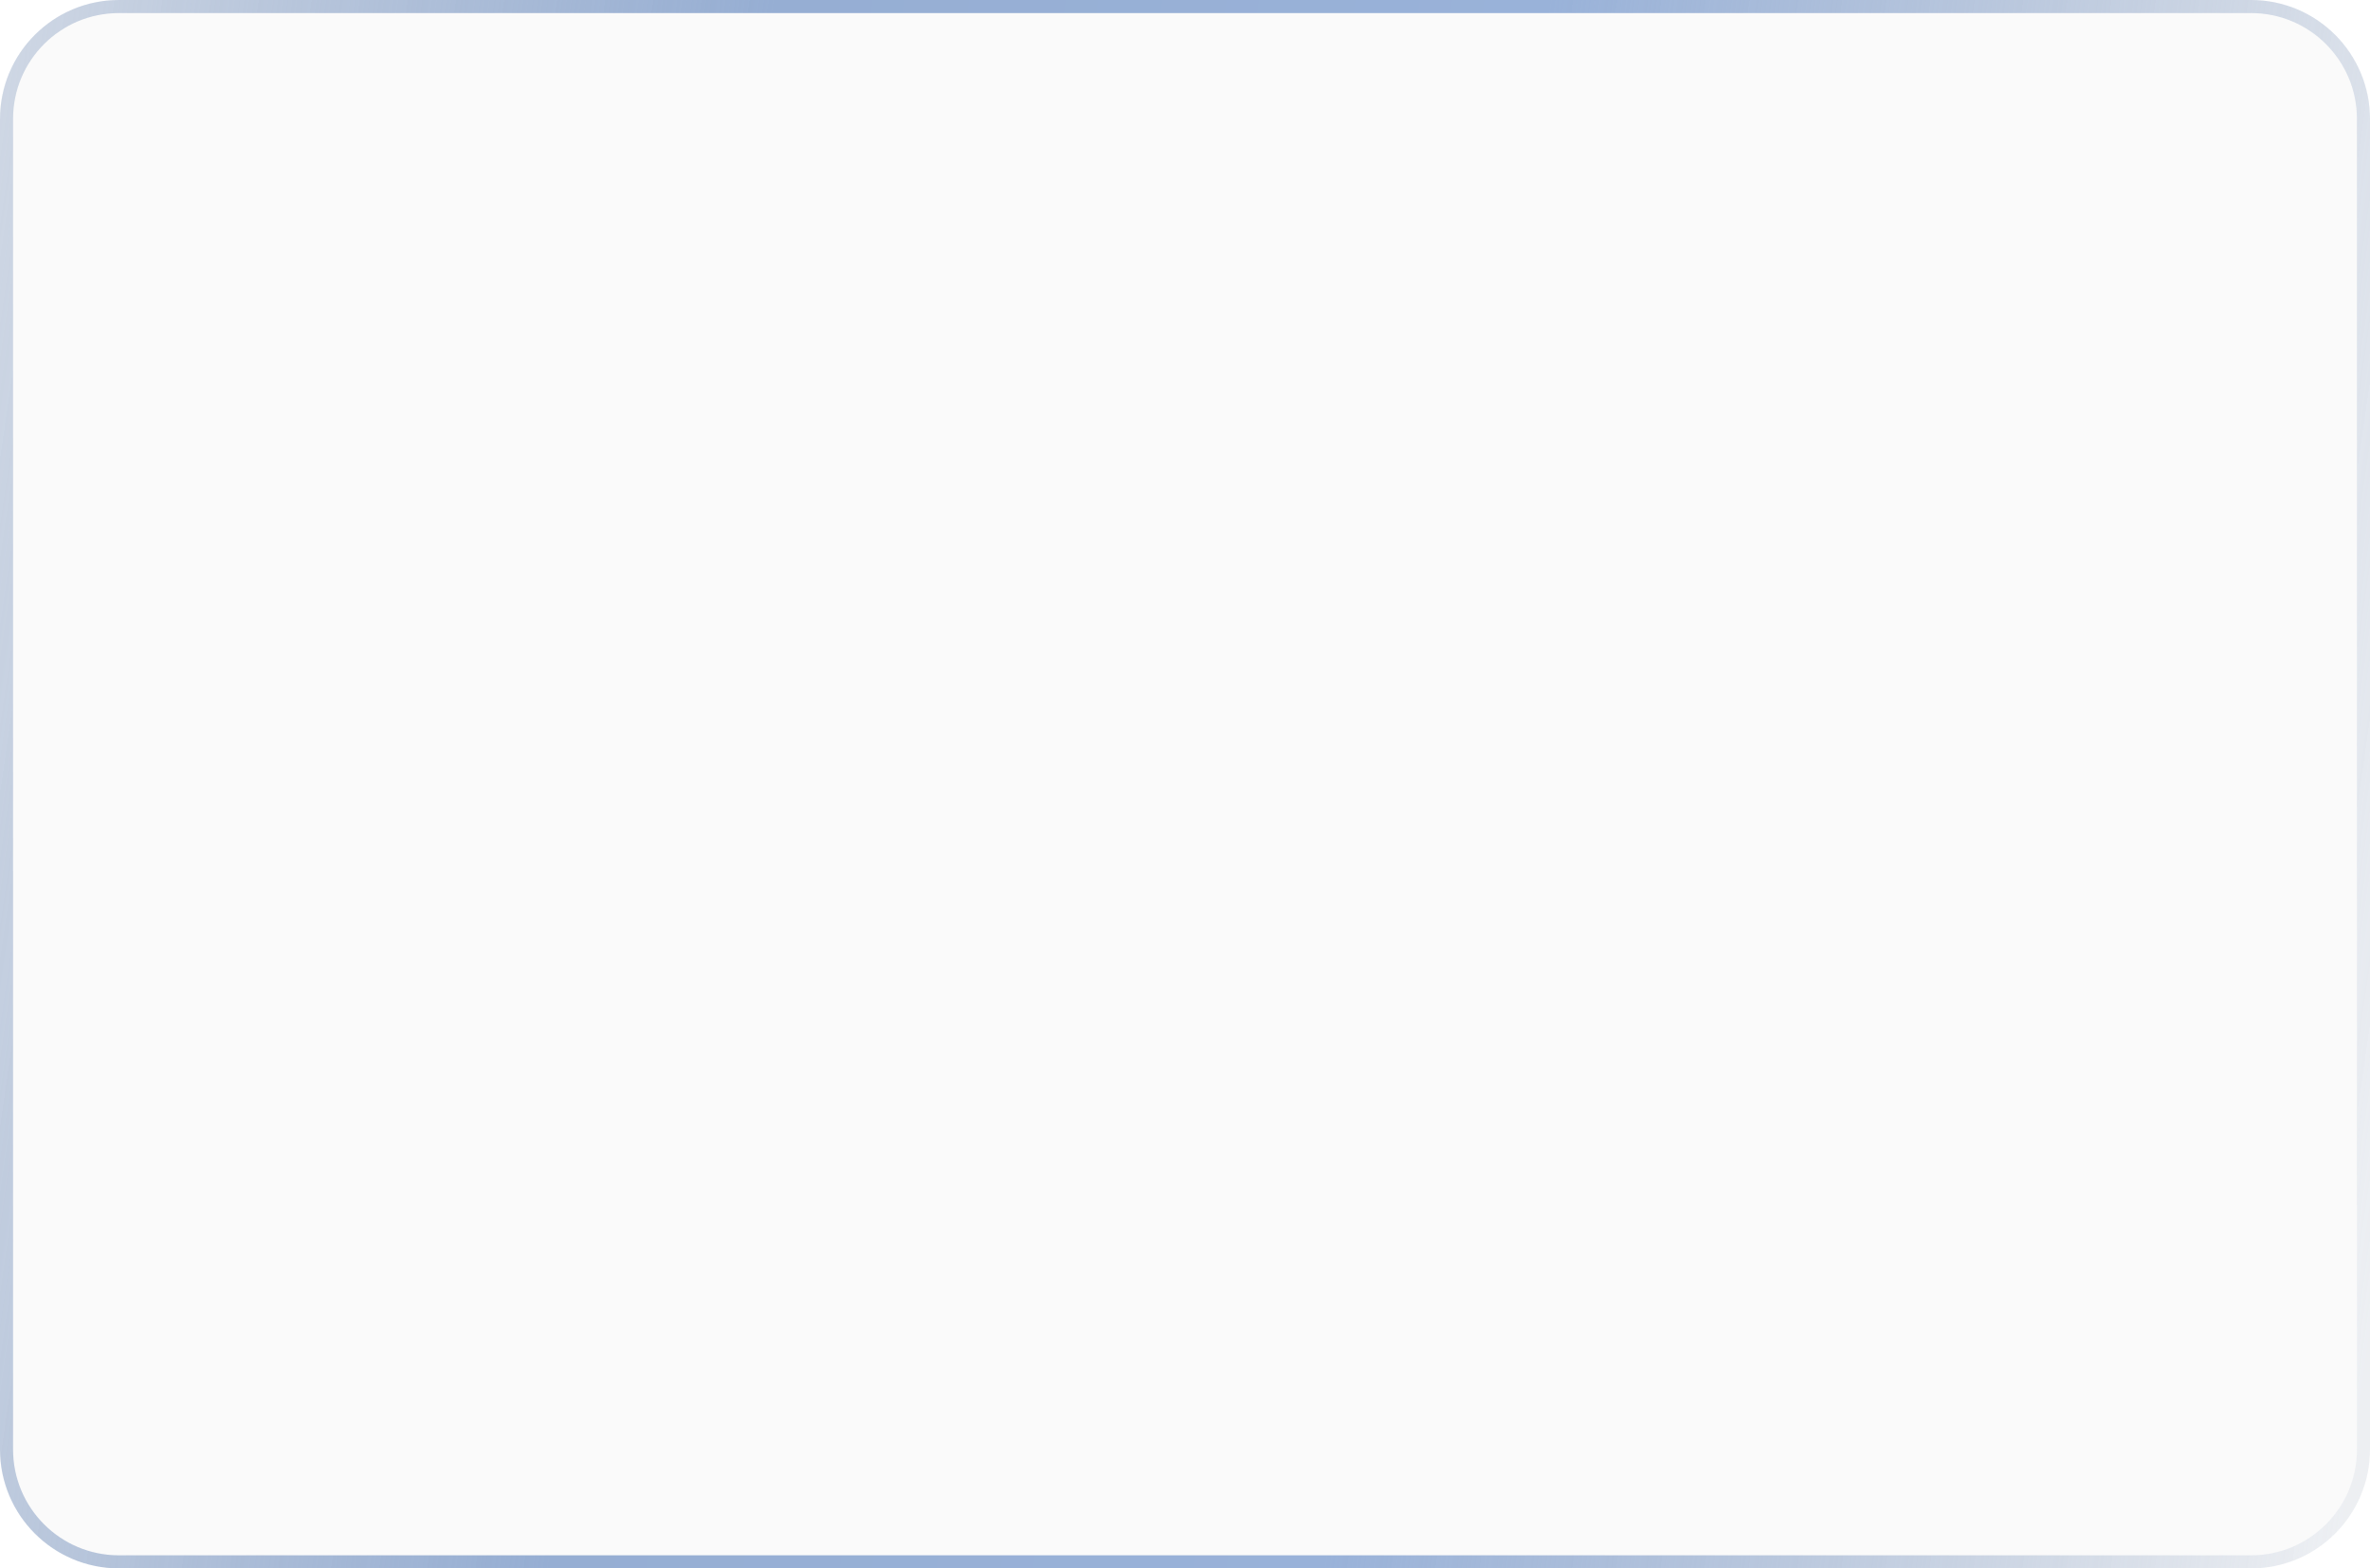 <?xml version="1.0" encoding="UTF-8"?> <svg xmlns="http://www.w3.org/2000/svg" width="544" height="360" viewBox="0 0 544 360" fill="none"> <g filter="url(#filter0_b_537_907)"> <path d="M0 27.3C0 12.223 12.223 0 27.3 0H516.7C531.777 0 544 12.223 544 27.3V332.7C544 347.777 531.777 360 516.7 360H27.3C12.223 360 0 347.777 0 332.7V27.3Z" fill="#FAFAFA" fill-opacity="0.9"></path> <path d="M27.3 1.5H516.7C530.949 1.5 542.5 13.051 542.5 27.3V332.7C542.5 346.949 530.949 358.5 516.7 358.5H27.3C13.051 358.5 1.5 346.949 1.5 332.7V27.3C1.5 13.051 13.051 1.5 27.3 1.5Z" stroke="url(#paint0_linear_537_907)" stroke-width="3"></path> </g> <defs> <filter id="filter0_b_537_907" x="-189" y="-189" width="922" height="738" filterUnits="userSpaceOnUse" color-interpolation-filters="sRGB"> <feFlood flood-opacity="0" result="BackgroundImageFix"></feFlood> <feGaussianBlur in="BackgroundImageFix" stdDeviation="94.5"></feGaussianBlur> <feComposite in2="SourceAlpha" operator="in" result="effect1_backgroundBlur_537_907"></feComposite> <feBlend mode="normal" in="SourceGraphic" in2="effect1_backgroundBlur_537_907" result="shape"></feBlend> </filter> <linearGradient id="paint0_linear_537_907" x1="577.547" y1="315" x2="-106.559" y2="216.398" gradientUnits="userSpaceOnUse"> <stop offset="0.05" stop-color="#8096B8" stop-opacity="0.1"></stop> <stop offset="0.383" stop-color="#99B2D9"></stop> <stop offset="0.637" stop-color="#96AED3"></stop> <stop offset="1" stop-color="#8096B8" stop-opacity="0.1"></stop> </linearGradient> </defs> </svg> 